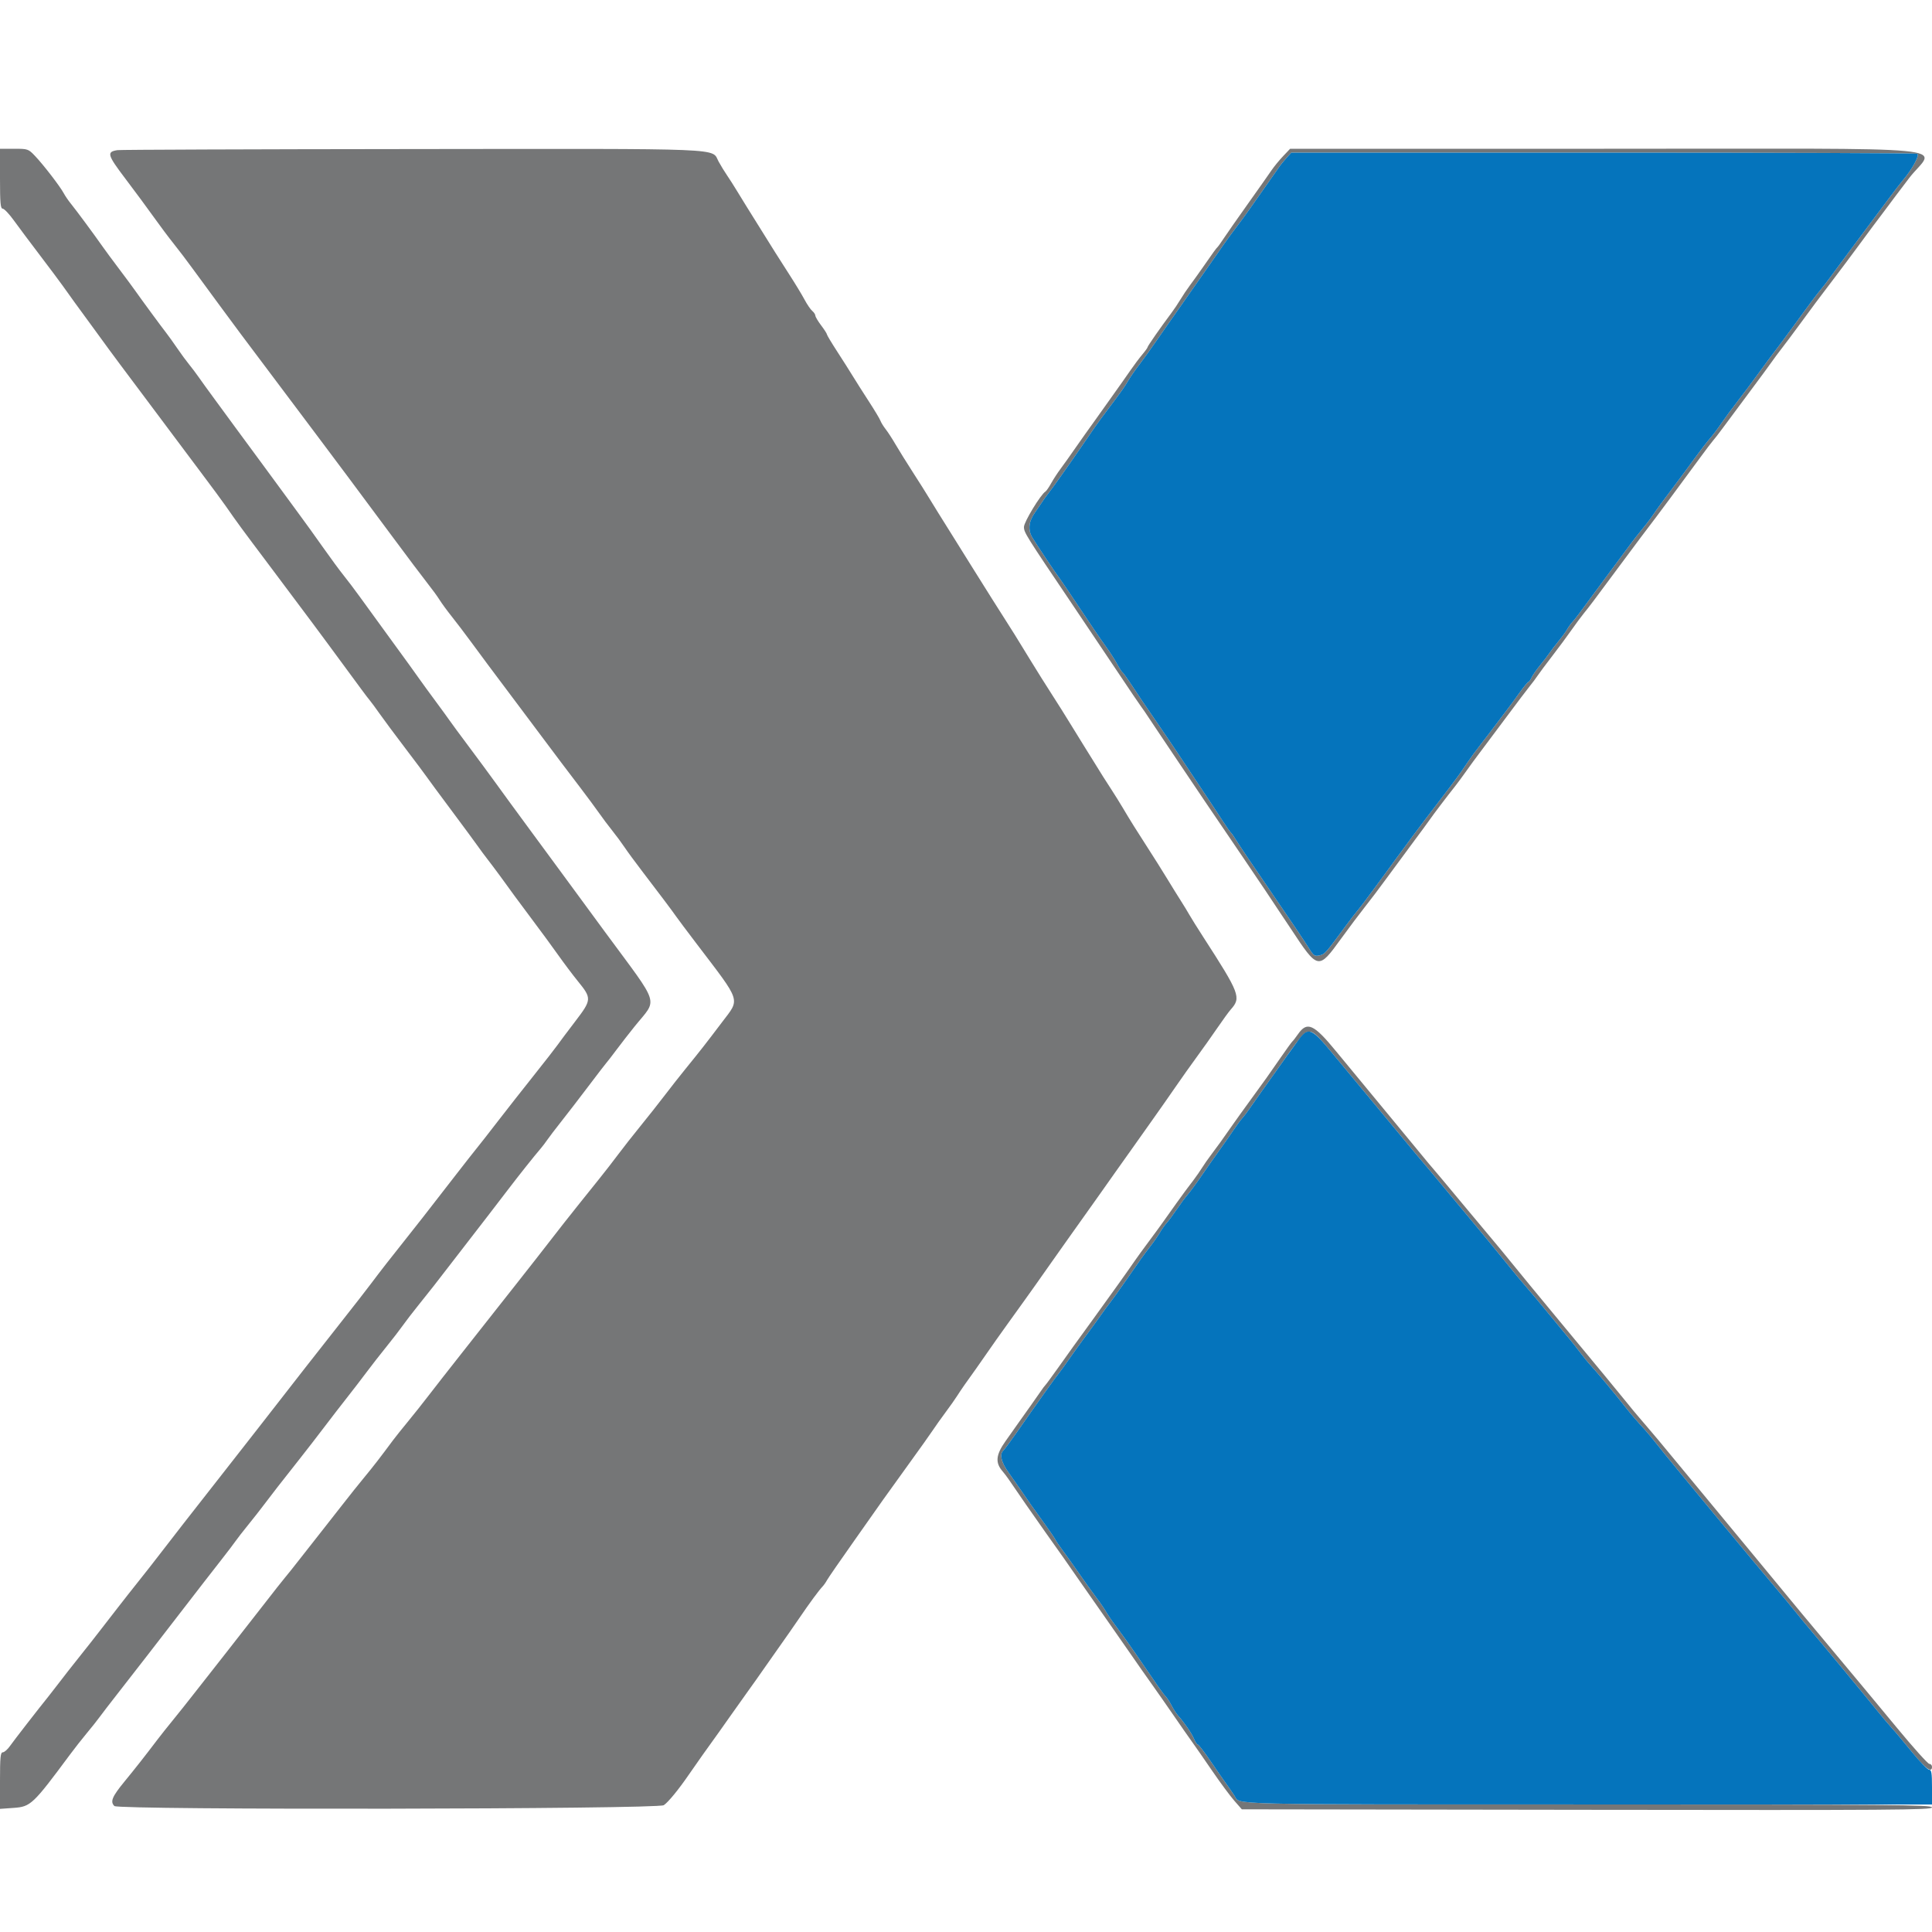 <svg id="svg" xmlns="http://www.w3.org/2000/svg" xmlns:xlink="http://www.w3.org/1999/xlink" width="400" height="400" viewBox="0, 0, 400,400" version="1.1"><g id="svgg"><path id="path0" d="M0.000 37.000 C 0.000 42.018,0.106 43.200,0.554 43.200 C 0.859 43.200,1.894 44.288,2.854 45.617 C 3.814 46.947,6.271 50.232,8.314 52.917 C 10.357 55.603,12.470 58.430,13.011 59.200 C 14.234 60.943,16.290 63.778,19.400 68.009 C 20.720 69.805,22.160 71.780,22.600 72.398 C 23.040 73.016,26.084 77.094,29.364 81.461 C 32.644 85.827,35.991 90.300,36.800 91.400 C 37.610 92.500,39.876 95.527,41.836 98.127 C 43.796 100.728,45.987 103.698,46.704 104.727 C 49.288 108.436,49.888 109.254,56.000 117.382 C 59.410 121.917,63.228 127.017,64.485 128.714 C 65.742 130.411,67.239 132.430,67.811 133.200 C 68.833 134.575,72.277 139.252,74.880 142.800 C 75.606 143.790,76.380 144.803,76.600 145.051 C 76.820 145.299,77.720 146.523,78.600 147.772 C 79.480 149.021,81.871 152.238,83.913 154.921 C 85.955 157.605,87.935 160.250,88.313 160.800 C 88.691 161.350,91.015 164.500,93.478 167.800 C 95.941 171.100,98.371 174.396,98.878 175.124 C 99.385 175.852,100.340 177.140,101.000 177.987 C 102.141 179.450,104.868 183.147,106.600 185.577 C 107.040 186.195,108.750 188.494,110.400 190.685 C 112.050 192.877,114.390 196.068,115.600 197.777 C 116.810 199.485,118.628 201.899,119.639 203.141 C 122.538 206.702,122.520 206.983,119.112 211.444 C 117.510 213.540,115.840 215.768,115.400 216.395 C 114.960 217.022,112.760 219.844,110.511 222.667 C 108.263 225.490,104.896 229.780,103.029 232.200 C 101.163 234.620,99.263 237.050,98.807 237.600 C 98.351 238.150,96.373 240.670,94.412 243.200 C 87.460 252.169,86.576 253.301,84.400 256.032 C 80.892 260.434,78.731 263.207,76.796 265.791 C 75.804 267.116,73.194 270.470,70.996 273.245 C 68.798 276.019,65.334 280.429,63.298 283.045 C 54.517 294.325,50.922 298.932,46.789 304.200 C 39.184 313.893,35.471 318.654,33.200 321.622 C 31.990 323.203,30.010 325.732,28.800 327.242 C 27.590 328.751,25.610 331.268,24.400 332.834 C 23.190 334.401,21.617 336.429,20.905 337.341 C 20.193 338.254,19.261 339.450,18.835 340.000 C 18.409 340.550,17.102 342.198,15.930 343.663 C 14.759 345.127,13.170 347.158,12.400 348.176 C 11.630 349.193,10.604 350.515,10.121 351.113 C 8.041 353.684,2.903 360.306,2.062 361.500 C 1.558 362.215,0.888 362.800,0.573 362.800 C 0.102 362.800,0.000 363.841,0.000 368.654 L 0.000 374.507 2.876 374.302 C 6.344 374.054,6.853 373.571,14.436 363.340 C 15.447 361.978,17.044 359.941,17.987 358.815 C 18.930 357.689,20.084 356.238,20.551 355.591 C 21.018 354.944,22.750 352.690,24.400 350.583 C 26.050 348.476,28.888 344.828,30.707 342.476 C 34.888 337.069,40.637 329.627,42.200 327.597 C 42.860 326.741,44.480 324.661,45.800 322.976 C 47.120 321.291,48.461 319.527,48.780 319.056 C 49.100 318.585,50.270 317.080,51.380 315.712 C 52.491 314.344,53.940 312.497,54.600 311.609 C 55.848 309.929,58.446 306.593,62.239 301.800 C 63.457 300.260,65.657 297.414,67.127 295.476 C 68.597 293.538,70.751 290.748,71.913 289.276 C 73.075 287.804,74.875 285.461,75.913 284.070 C 76.951 282.678,78.790 280.320,80.000 278.829 C 81.210 277.338,82.740 275.356,83.400 274.424 C 84.060 273.493,85.500 271.620,86.600 270.261 C 87.700 268.903,89.154 267.074,89.832 266.196 C 90.509 265.318,92.219 263.106,93.632 261.280 C 100.111 252.906,102.981 249.180,105.098 246.400 C 107.364 243.423,110.614 239.335,111.937 237.800 C 112.316 237.360,112.932 236.550,113.305 236.000 C 113.679 235.450,114.983 233.740,116.202 232.200 C 117.422 230.660,119.984 227.330,121.896 224.800 C 123.808 222.270,125.469 220.110,125.587 220.000 C 125.705 219.890,126.609 218.720,127.595 217.400 C 128.581 216.080,130.291 213.880,131.394 212.511 C 136.193 206.554,136.864 208.706,125.326 193.044 C 123.526 190.600,121.096 187.291,119.926 185.690 C 118.757 184.090,116.810 181.440,115.600 179.801 C 114.390 178.161,111.870 174.737,110.000 172.190 C 108.130 169.644,106.150 166.948,105.600 166.199 C 105.050 165.451,103.610 163.470,102.400 161.797 C 101.190 160.124,98.759 156.831,96.997 154.478 C 95.235 152.125,93.485 149.750,93.108 149.200 C 92.731 148.650,91.422 146.850,90.199 145.200 C 88.976 143.550,87.532 141.570,86.991 140.800 C 85.854 139.182,84.298 137.032,79.701 130.726 C 77.887 128.237,75.537 125.002,74.480 123.537 C 73.422 122.072,71.924 120.092,71.151 119.137 C 70.378 118.182,68.432 115.536,66.825 113.258 C 65.219 110.980,63.071 107.997,62.052 106.629 C 61.034 105.261,59.660 103.387,59.000 102.465 C 58.340 101.543,56.270 98.723,54.400 96.200 C 52.530 93.677,50.010 90.255,48.800 88.597 C 47.590 86.938,45.610 84.238,44.400 82.597 C 43.190 80.956,41.750 78.964,41.200 78.171 C 40.650 77.378,39.733 76.160,39.162 75.464 C 38.591 74.769,37.481 73.256,36.695 72.103 C 35.909 70.950,34.878 69.510,34.403 68.903 C 33.382 67.598,29.423 62.214,28.000 60.194 C 27.450 59.413,25.920 57.346,24.600 55.600 C 23.280 53.854,21.750 51.780,21.200 50.992 C 19.567 48.651,15.750 43.491,14.697 42.200 C 14.159 41.540,13.483 40.552,13.194 40.005 C 12.476 38.642,9.001 34.127,7.264 32.300 C 5.870 30.834,5.771 30.800,2.919 30.800 L 0.000 30.800 0.000 37.000 M24.329 31.084 C 22.030 31.435,22.197 32.030,25.996 37.045 C 27.977 39.660,30.622 43.240,31.874 45.000 C 33.126 46.760,34.971 49.222,35.975 50.472 C 36.979 51.721,38.790 54.109,40.000 55.778 C 41.210 57.447,43.730 60.879,45.600 63.406 C 47.470 65.932,49.360 68.487,49.800 69.083 C 50.240 69.679,53.210 73.635,56.400 77.874 C 59.590 82.113,63.685 87.565,65.500 89.991 C 67.315 92.416,70.249 96.335,72.019 98.700 C 73.790 101.065,77.838 106.510,81.014 110.800 C 84.190 115.090,87.556 119.566,88.494 120.747 C 89.432 121.928,90.560 123.474,91.000 124.184 C 91.440 124.893,92.577 126.447,93.526 127.637 C 94.476 128.826,96.309 131.240,97.600 133.000 C 98.892 134.760,100.422 136.830,101.001 137.600 C 102.144 139.120,107.013 145.618,112.240 152.600 C 116.020 157.650,116.699 158.550,120.237 163.200 C 121.660 165.070,123.389 167.410,124.081 168.400 C 124.772 169.390,125.988 171.010,126.783 172.000 C 127.578 172.990,128.709 174.520,129.296 175.400 C 129.883 176.280,131.497 178.479,132.882 180.287 C 136.403 184.884,139.293 188.730,140.000 189.760 C 140.330 190.241,142.220 192.763,144.200 195.365 C 153.612 207.733,153.259 206.650,149.495 211.628 C 146.125 216.084,144.995 217.528,142.000 221.211 C 140.790 222.699,138.810 225.217,137.600 226.806 C 136.390 228.396,134.136 231.250,132.591 233.148 C 131.046 235.047,128.971 237.689,127.980 239.021 C 126.989 240.352,125.243 242.602,124.100 244.021 C 121.641 247.073,117.874 251.792,116.772 253.200 C 115.819 254.419,114.166 256.542,111.000 260.611 C 109.680 262.308,107.700 264.827,106.600 266.209 C 105.500 267.591,103.564 270.044,102.297 271.661 C 101.030 273.277,97.970 277.161,95.497 280.290 C 93.024 283.420,90.010 287.273,88.800 288.852 C 87.590 290.432,85.610 292.925,84.400 294.393 C 83.190 295.861,81.811 297.588,81.335 298.231 C 78.738 301.740,77.263 303.645,75.433 305.856 C 74.315 307.206,72.320 309.703,71.000 311.404 C 69.680 313.105,67.700 315.631,66.600 317.017 C 65.500 318.404,63.520 320.924,62.200 322.619 C 60.880 324.314,59.440 326.119,59.000 326.630 C 58.560 327.142,56.580 329.655,54.600 332.215 C 52.620 334.775,49.062 339.329,46.694 342.335 C 44.325 345.341,41.355 349.125,40.094 350.744 C 38.832 352.364,36.897 354.794,35.793 356.144 C 34.689 357.495,33.249 359.308,32.593 360.173 C 29.970 363.633,28.085 366.030,25.700 368.941 C 23.198 371.995,22.781 373.021,23.680 373.920 C 24.530 374.770,136.125 374.599,137.427 373.746 C 138.329 373.155,140.478 370.537,142.604 367.440 C 144.118 365.233,146.575 361.765,148.899 358.554 C 149.394 357.869,150.475 356.339,151.301 355.154 C 152.126 353.969,153.711 351.740,154.822 350.200 C 155.933 348.660,157.273 346.770,157.799 346.000 C 158.325 345.230,159.843 343.070,161.173 341.200 C 162.503 339.330,164.448 336.540,165.496 335.000 C 167.596 331.912,169.529 329.287,170.303 328.469 C 170.579 328.177,170.998 327.578,171.233 327.139 C 171.468 326.700,174.037 322.979,176.942 318.870 C 179.847 314.762,182.489 311.011,182.812 310.536 C 183.135 310.061,185.380 306.940,187.800 303.600 C 190.220 300.261,192.634 296.870,193.165 296.064 C 193.696 295.259,194.866 293.614,195.765 292.409 C 196.664 291.204,197.760 289.650,198.200 288.955 C 198.963 287.751,200.125 286.082,202.099 283.354 C 202.594 282.669,203.663 281.139,204.474 279.954 C 205.285 278.769,207.116 276.180,208.542 274.200 C 209.969 272.220,211.521 270.060,211.992 269.400 C 212.462 268.740,213.554 267.210,214.419 266.000 C 215.283 264.790,216.397 263.208,216.895 262.484 C 217.393 261.759,218.250 260.546,218.800 259.786 C 219.350 259.027,220.430 257.500,221.200 256.393 C 221.970 255.286,223.539 253.080,224.686 251.490 C 225.834 249.901,227.142 248.060,227.592 247.400 C 228.042 246.740,229.568 244.580,230.983 242.600 C 232.398 240.620,233.932 238.460,234.393 237.800 C 234.855 237.140,236.576 234.710,238.219 232.400 C 239.863 230.090,242.196 226.760,243.405 225.000 C 244.614 223.240,246.593 220.450,247.803 218.800 C 249.013 217.150,250.927 214.450,252.056 212.800 C 253.185 211.150,254.429 209.440,254.822 209.000 C 257.012 206.544,256.706 205.741,249.116 193.990 C 247.905 192.114,246.611 190.044,246.242 189.390 C 245.873 188.735,245.083 187.437,244.486 186.505 C 243.888 185.572,242.606 183.502,241.635 181.905 C 240.664 180.307,238.879 177.470,237.669 175.600 C 235.337 171.997,234.027 169.896,232.400 167.151 C 231.850 166.224,230.860 164.633,230.200 163.616 C 228.498 160.994,228.152 160.447,226.773 158.200 C 226.098 157.100,225.063 155.437,224.473 154.505 C 223.883 153.572,222.606 151.502,221.635 149.905 C 220.664 148.307,218.938 145.560,217.799 143.800 C 216.660 142.040,214.684 138.890,213.406 136.800 C 210.211 131.572,209.580 130.557,207.809 127.800 C 206.961 126.480,205.847 124.725,205.334 123.900 C 203.549 121.033,202.394 119.191,201.447 117.700 C 200.922 116.875,199.265 114.220,197.764 111.800 C 196.263 109.380,194.667 106.826,194.217 106.125 C 193.768 105.424,192.950 104.095,192.400 103.173 C 191.850 102.250,190.320 99.822,189.000 97.777 C 187.680 95.731,186.060 93.127,185.400 91.990 C 184.740 90.853,183.826 89.445,183.368 88.861 C 182.911 88.278,182.420 87.483,182.279 87.095 C 182.137 86.708,181.058 84.908,179.879 83.095 C 178.701 81.283,177.211 78.937,176.569 77.882 C 175.926 76.827,174.455 74.508,173.300 72.729 C 172.145 70.950,171.200 69.370,171.200 69.218 C 171.200 69.067,170.665 68.235,170.011 67.371 C 169.357 66.507,168.817 65.597,168.811 65.349 C 168.805 65.101,168.516 64.662,168.169 64.374 C 167.822 64.086,167.100 63.029,166.566 62.025 C 166.032 61.021,164.605 58.670,163.396 56.800 C 162.187 54.930,160.884 52.887,160.499 52.260 C 159.464 50.573,157.037 46.684,154.656 42.900 C 154.138 42.075,153.193 40.538,152.556 39.485 C 151.920 38.432,151.002 36.992,150.516 36.285 C 150.030 35.578,149.254 34.311,148.792 33.470 C 147.221 30.606,151.783 30.793,85.313 30.860 C 52.361 30.893,24.918 30.994,24.329 31.084 M265.653 32.332 C 264.854 33.175,263.783 34.480,263.274 35.232 C 262.765 35.985,260.555 39.120,258.364 42.200 C 256.172 45.280,253.907 48.520,253.330 49.400 C 252.753 50.280,252.172 51.090,252.040 51.200 C 251.808 51.393,251.271 52.138,248.773 55.724 C 248.132 56.646,247.072 58.120,246.418 59.000 C 245.764 59.880,244.856 61.230,244.400 62.000 C 243.944 62.770,243.083 64.053,242.486 64.850 C 240.282 67.793,237.600 71.645,237.600 71.866 C 237.600 71.992,237.105 72.682,236.500 73.399 C 235.895 74.117,234.798 75.581,234.061 76.652 C 233.325 77.723,231.563 80.220,230.146 82.200 C 228.729 84.180,227.127 86.430,226.586 87.200 C 226.045 87.970,225.197 89.155,224.701 89.832 C 224.206 90.510,223.130 92.040,222.310 93.232 C 221.491 94.425,220.282 96.120,219.625 97.000 C 218.967 97.880,218.065 99.263,217.620 100.073 C 217.175 100.883,216.644 101.649,216.439 101.776 C 215.452 102.386,212.000 108.074,212.000 109.090 C 212.000 110.256,212.279 110.702,222.229 125.454 C 225.324 130.044,229.596 136.410,231.722 139.600 C 233.847 142.790,235.905 145.827,236.293 146.349 C 236.682 146.871,237.270 147.723,237.600 148.242 C 237.930 148.761,239.027 150.404,240.038 151.893 C 241.049 153.382,242.759 155.928,243.838 157.551 C 246.076 160.917,252.113 169.838,257.400 177.591 C 259.380 180.495,261.450 183.558,262.000 184.399 C 262.550 185.240,263.826 187.159,264.835 188.664 C 265.845 190.169,266.925 191.786,267.235 192.257 C 272.895 200.848,272.937 200.857,277.633 194.376 C 279.265 192.123,281.500 189.147,282.600 187.761 C 283.700 186.375,285.590 183.878,286.800 182.212 C 288.010 180.546,290.441 177.252,292.202 174.892 C 293.963 172.531,295.712 170.150,296.089 169.600 C 296.767 168.610,299.715 164.728,301.254 162.800 C 301.692 162.250,302.753 160.810,303.610 159.600 C 304.468 158.390,305.580 156.868,306.082 156.219 C 306.585 155.569,309.008 152.329,311.467 149.019 C 313.927 145.708,316.326 142.533,316.798 141.962 C 317.270 141.391,317.958 140.471,318.328 139.916 C 318.698 139.361,320.080 137.504,321.400 135.790 C 322.720 134.076,324.503 131.667,325.362 130.436 C 326.221 129.206,327.391 127.627,327.962 126.927 C 329.115 125.513,329.599 124.870,336.177 116.000 C 338.706 112.590,341.064 109.440,341.417 109.000 C 342.164 108.068,348.813 99.111,351.973 94.780 C 353.169 93.141,354.390 91.530,354.687 91.200 C 354.985 90.870,355.824 89.790,356.552 88.800 C 357.280 87.810,359.749 84.488,362.038 81.417 C 364.327 78.346,366.514 75.376,366.897 74.817 C 367.280 74.258,368.180 73.046,368.897 72.125 C 369.614 71.204,371.280 68.976,372.600 67.173 C 375.522 63.182,376.281 62.167,379.600 57.804 C 381.030 55.925,383.223 52.995,384.474 51.294 C 387.107 47.712,388.522 45.811,390.200 43.600 C 390.860 42.730,391.899 41.340,392.510 40.510 C 393.120 39.679,394.386 38.010,395.322 36.800 C 400.557 30.037,408.600 30.800,332.091 30.800 L 267.106 30.800 265.653 32.332 M396.938 31.832 C 397.534 32.060,395.876 35.101,393.902 37.400 C 393.524 37.840,392.143 39.640,390.833 41.400 C 389.523 43.160,387.977 45.230,387.397 46.000 C 385.896 47.992,379.553 56.535,378.600 57.847 C 378.160 58.453,377.402 59.428,376.915 60.015 C 375.984 61.136,374.441 63.207,370.800 68.223 C 369.590 69.890,368.060 71.950,367.400 72.800 C 366.740 73.650,365.210 75.718,364.000 77.394 C 362.790 79.070,360.900 81.596,359.800 83.007 C 358.700 84.418,357.170 86.499,356.400 87.631 C 355.630 88.763,354.550 90.193,354.000 90.809 C 353.450 91.425,352.010 93.297,350.800 94.970 C 349.590 96.642,347.700 99.198,346.600 100.650 C 344.220 103.790,343.267 105.093,342.218 106.644 C 341.538 107.648,340.519 108.961,338.697 111.179 C 338.435 111.497,337.555 112.667,336.741 113.779 C 335.927 114.890,334.785 116.430,334.204 117.200 C 333.624 117.970,332.092 120.040,330.800 121.800 C 326.580 127.550,326.208 128.045,325.530 128.796 C 325.162 129.205,324.675 129.887,324.447 130.311 C 324.220 130.736,323.442 131.806,322.717 132.690 C 321.993 133.573,321.130 134.703,320.800 135.200 C 320.470 135.697,319.591 136.846,318.847 137.752 C 318.103 138.658,317.309 139.805,317.083 140.300 C 316.857 140.795,316.560 141.200,316.424 141.200 C 316.287 141.200,315.461 142.208,314.588 143.441 C 313.715 144.673,312.460 146.379,311.800 147.231 C 311.140 148.084,310.101 149.460,309.490 150.290 C 308.880 151.121,307.604 152.790,306.654 154.000 C 305.705 155.210,304.450 156.920,303.866 157.800 C 302.304 160.151,301.318 161.501,298.127 165.658 C 293.822 171.265,292.497 173.045,285.200 183.034 C 283.330 185.593,281.530 187.985,281.200 188.349 C 280.870 188.712,279.740 190.178,278.688 191.605 C 274.310 197.547,274.318 197.538,273.154 197.813 C 272.293 198.016,271.975 197.848,271.354 196.863 C 270.073 194.832,266.882 190.089,262.733 184.051 C 259.269 179.010,256.558 174.980,255.855 173.824 C 255.445 173.151,254.995 172.510,254.855 172.400 C 254.715 172.290,253.955 171.210,253.167 170.000 C 252.378 168.790,251.388 167.283,250.967 166.650 C 250.545 166.018,249.750 164.821,249.200 163.990 C 248.650 163.159,247.017 160.706,245.570 158.539 C 244.124 156.373,242.641 154.150,242.275 153.600 C 241.910 153.050,240.573 151.094,239.305 149.254 C 237.049 145.979,236.187 144.701,233.840 141.153 C 233.202 140.189,232.551 139.310,232.394 139.200 C 232.236 139.090,231.720 138.280,231.246 137.400 C 230.773 136.520,229.728 134.903,228.925 133.808 C 228.121 132.712,225.790 129.292,223.744 126.208 C 221.698 123.123,219.751 120.240,219.417 119.800 C 218.560 118.672,214.766 112.997,213.750 111.325 C 212.788 109.740,212.963 107.966,214.260 106.141 C 214.667 105.568,215.309 104.627,215.686 104.050 C 216.063 103.472,216.658 102.640,217.007 102.200 C 217.850 101.138,221.069 96.596,223.908 92.463 C 225.169 90.627,226.470 88.734,226.800 88.255 C 227.130 87.776,228.209 86.307,229.197 84.992 C 232.330 80.822,232.749 80.231,233.591 78.800 C 234.044 78.030,235.038 76.590,235.801 75.600 C 236.564 74.610,238.226 72.295,239.494 70.456 C 240.762 68.617,242.160 66.612,242.600 66.000 C 243.040 65.388,244.444 63.383,245.721 61.544 C 246.997 59.705,249.119 56.670,250.437 54.800 C 251.754 52.930,253.136 50.950,253.507 50.400 C 253.879 49.850,255.000 48.320,256.000 47.000 C 257.000 45.680,258.122 44.150,258.495 43.600 C 258.867 43.050,260.259 41.070,261.589 39.200 C 262.918 37.330,264.307 35.350,264.676 34.800 C 265.044 34.250,265.797 33.305,266.348 32.700 L 267.350 31.600 331.842 31.600 C 367.313 31.600,396.606 31.704,396.938 31.832 M268.747 214.100 C 268.247 214.815,267.725 215.490,267.585 215.600 C 267.446 215.710,266.357 217.211,265.166 218.936 C 262.523 222.762,262.035 223.448,259.000 227.604 C 257.680 229.411,256.017 231.725,255.305 232.745 C 252.983 236.070,252.047 237.374,250.812 239.000 C 250.144 239.880,249.283 241.112,248.899 241.738 C 248.514 242.364,247.702 243.534,247.094 244.338 C 246.485 245.142,245.717 246.160,245.386 246.600 C 244.788 247.395,242.489 250.605,240.724 253.110 C 240.216 253.831,238.897 255.631,237.794 257.110 C 236.691 258.590,235.483 260.250,235.109 260.800 C 233.793 262.734,229.764 268.379,226.400 273.003 C 224.530 275.573,222.640 278.180,222.200 278.797 C 221.760 279.413,220.329 281.421,219.019 283.259 C 217.710 285.096,216.536 286.690,216.410 286.800 C 216.284 286.910,215.880 287.450,215.512 288.000 C 215.143 288.550,214.197 289.900,213.408 291.000 C 212.620 292.100,211.532 293.630,210.991 294.400 C 210.450 295.170,209.183 296.964,208.175 298.386 C 206.183 301.199,206.021 302.824,207.557 304.600 C 207.937 305.040,208.550 305.850,208.919 306.400 C 210.420 308.638,214.144 314.004,216.415 317.200 C 220.361 322.754,220.505 322.958,222.920 326.448 C 224.196 328.292,226.759 331.960,228.616 334.600 C 230.472 337.240,232.983 340.840,234.196 342.600 C 235.409 344.360,237.301 347.060,238.402 348.600 C 239.502 350.140,241.578 353.110,243.013 355.200 C 244.449 357.290,246.144 359.720,246.780 360.600 C 247.415 361.480,249.291 364.180,250.946 366.600 C 252.602 369.020,254.666 371.810,255.532 372.800 L 257.106 374.600 328.553 374.703 C 392.012 374.795,400.000 374.739,400.000 374.203 C 400.000 373.668,392.023 373.599,329.100 373.595 C 252.583 373.589,256.796 373.688,255.624 371.857 C 255.182 371.166,254.410 370.039,253.910 369.352 C 253.409 368.666,251.943 366.551,250.652 364.652 C 249.360 362.754,248.167 361.200,248.000 361.200 C 247.833 361.200,247.471 360.654,247.195 359.987 C 246.724 358.850,245.220 356.665,243.847 355.121 C 243.514 354.748,242.940 353.848,242.569 353.121 C 242.199 352.395,241.637 351.530,241.320 351.200 C 240.775 350.633,240.111 349.688,235.137 342.400 C 234.011 340.750,232.316 338.378,231.370 337.128 C 230.424 335.879,229.365 334.349,229.017 333.728 C 228.669 333.108,227.768 331.790,227.015 330.800 C 226.263 329.810,224.651 327.560,223.434 325.800 C 222.216 324.040,220.679 321.880,220.017 321.000 C 219.355 320.120,218.686 319.130,218.530 318.800 C 218.374 318.470,217.330 316.940,216.211 315.400 C 215.091 313.860,213.866 312.150,213.487 311.600 C 210.884 307.819,209.892 306.393,208.802 304.859 C 207.310 302.761,206.910 301.148,207.688 300.365 C 207.997 300.054,209.190 298.450,210.339 296.800 C 214.936 290.200,218.690 284.935,219.387 284.112 C 219.614 283.844,220.430 282.710,221.200 281.593 C 221.970 280.475,223.590 278.223,224.800 276.587 C 226.010 274.951,227.450 272.968,228.000 272.179 C 228.550 271.390,229.379 270.262,229.843 269.672 C 230.307 269.083,231.622 267.250,232.765 265.600 C 236.223 260.608,236.749 259.871,238.194 258.000 C 238.959 257.010,239.867 255.695,240.213 255.079 C 240.559 254.462,241.148 253.630,241.521 253.231 C 241.895 252.831,242.830 251.572,243.600 250.433 C 244.370 249.295,245.418 247.881,245.929 247.292 C 246.439 246.703,247.658 245.046,248.637 243.611 C 249.617 242.175,251.322 239.740,252.426 238.200 C 253.531 236.660,254.915 234.680,255.502 233.800 C 256.089 232.920,256.846 231.898,257.184 231.529 C 257.523 231.161,258.207 230.261,258.705 229.529 C 259.203 228.798,260.317 227.210,261.181 226.000 C 262.046 224.790,263.134 223.260,263.600 222.600 C 269.750 213.887,269.992 213.599,271.147 213.609 C 272.000 213.617,272.922 214.496,276.000 218.238 C 278.090 220.779,282.320 225.880,285.400 229.573 C 288.480 233.267,291.540 236.955,292.200 237.770 C 292.860 238.585,293.899 239.825,294.509 240.526 C 295.119 241.227,295.981 242.250,296.424 242.800 C 296.866 243.350,299.813 246.891,302.972 250.670 C 306.132 254.448,310.060 259.218,311.702 261.270 C 313.345 263.321,315.256 265.630,315.950 266.400 C 316.644 267.170,318.755 269.690,320.640 272.000 C 322.526 274.310,324.455 276.650,324.927 277.200 C 325.399 277.750,326.393 279.010,327.137 280.000 C 327.880 280.990,328.915 282.250,329.436 282.800 C 330.420 283.837,335.005 289.352,336.529 291.331 C 337.470 292.552,339.084 294.430,340.507 295.959 C 340.998 296.486,342.210 297.952,343.200 299.216 C 345.618 302.303,362.913 323.185,369.920 331.478 C 370.514 332.181,371.450 333.328,372.000 334.026 C 372.550 334.725,373.480 335.860,374.066 336.549 C 376.372 339.255,386.322 351.274,388.398 353.861 C 389.607 355.368,391.097 357.140,391.708 357.800 C 392.320 358.460,394.171 360.665,395.822 362.700 C 398.643 366.178,400.000 367.185,400.000 365.800 C 400.000 365.470,399.755 365.200,399.457 365.200 C 399.158 365.200,396.143 361.844,392.757 357.742 C 389.370 353.640,383.180 346.197,379.000 341.201 C 374.820 336.206,370.860 331.448,370.200 330.628 C 369.540 329.808,366.120 325.666,362.600 321.424 C 359.080 317.182,353.500 310.435,350.200 306.432 C 346.900 302.429,343.840 298.731,343.400 298.215 C 342.960 297.699,341.970 296.531,341.200 295.619 C 340.430 294.708,339.440 293.549,339.000 293.044 C 338.560 292.540,337.660 291.448,337.000 290.619 C 335.739 289.034,330.627 282.841,321.600 271.962 C 318.630 268.383,314.910 263.860,313.333 261.910 C 311.756 259.961,309.742 257.519,308.857 256.483 C 307.973 255.447,305.084 251.990,302.438 248.800 C 299.792 245.610,297.216 242.533,296.714 241.963 C 296.211 241.392,295.233 240.222,294.540 239.363 C 293.847 238.503,290.427 234.360,286.940 230.155 C 283.453 225.951,278.808 220.326,276.619 217.655 C 271.998 212.020,270.631 211.402,268.747 214.100 " stroke="none" fill="#757677" fill-rule="evenodd"></path><path id="path1" d="M266.348 32.700 C 265.797 33.305,265.044 34.250,264.676 34.800 C 264.307 35.350,262.918 37.330,261.589 39.200 C 260.259 41.070,258.867 43.050,258.495 43.600 C 258.122 44.150,257.000 45.680,256.000 47.000 C 255.000 48.320,253.879 49.850,253.507 50.400 C 253.136 50.950,251.754 52.930,250.437 54.800 C 249.119 56.670,246.997 59.705,245.721 61.544 C 244.444 63.383,243.040 65.388,242.600 66.000 C 242.160 66.612,240.762 68.617,239.494 70.456 C 238.226 72.295,236.564 74.610,235.801 75.600 C 235.038 76.590,234.044 78.030,233.591 78.800 C 232.749 80.231,232.330 80.822,229.197 84.992 C 228.209 86.307,227.130 87.776,226.800 88.255 C 226.470 88.734,225.169 90.627,223.908 92.463 C 221.069 96.596,217.850 101.138,217.007 102.200 C 216.658 102.640,216.063 103.472,215.686 104.050 C 215.309 104.627,214.667 105.568,214.260 106.141 C 212.963 107.966,212.788 109.740,213.750 111.325 C 214.766 112.997,218.560 118.672,219.417 119.800 C 219.751 120.240,221.698 123.123,223.744 126.208 C 225.790 129.292,228.121 132.712,228.925 133.808 C 229.728 134.903,230.773 136.520,231.246 137.400 C 231.720 138.280,232.236 139.090,232.394 139.200 C 232.551 139.310,233.202 140.189,233.840 141.153 C 236.187 144.701,237.049 145.979,239.305 149.254 C 240.573 151.094,241.910 153.050,242.275 153.600 C 242.641 154.150,244.124 156.373,245.570 158.539 C 247.017 160.706,248.650 163.159,249.200 163.990 C 249.750 164.821,250.545 166.018,250.967 166.650 C 251.388 167.283,252.378 168.790,253.167 170.000 C 253.955 171.210,254.715 172.290,254.855 172.400 C 254.995 172.510,255.445 173.151,255.855 173.824 C 256.558 174.980,259.269 179.010,262.733 184.051 C 266.882 190.089,270.073 194.832,271.354 196.863 C 271.975 197.848,272.293 198.016,273.154 197.813 C 274.318 197.538,274.310 197.547,278.688 191.605 C 279.740 190.178,280.870 188.712,281.200 188.349 C 281.530 187.985,283.330 185.593,285.200 183.034 C 292.497 173.045,293.822 171.265,298.127 165.658 C 301.318 161.501,302.304 160.151,303.866 157.800 C 304.450 156.920,305.705 155.210,306.654 154.000 C 307.604 152.790,308.880 151.121,309.490 150.290 C 310.101 149.460,311.140 148.084,311.800 147.231 C 312.460 146.379,313.715 144.673,314.588 143.441 C 315.461 142.208,316.287 141.200,316.424 141.200 C 316.560 141.200,316.857 140.795,317.083 140.300 C 317.309 139.805,318.103 138.658,318.847 137.752 C 319.591 136.846,320.470 135.697,320.800 135.200 C 321.130 134.703,321.993 133.573,322.717 132.690 C 323.442 131.806,324.220 130.736,324.447 130.311 C 324.675 129.887,325.162 129.205,325.530 128.796 C 326.208 128.045,326.580 127.550,330.800 121.800 C 332.092 120.040,333.624 117.970,334.204 117.200 C 334.785 116.430,335.927 114.890,336.741 113.779 C 337.555 112.667,338.435 111.497,338.697 111.179 C 340.519 108.961,341.538 107.648,342.218 106.644 C 343.267 105.093,344.220 103.790,346.600 100.650 C 347.700 99.198,349.590 96.642,350.800 94.970 C 352.010 93.297,353.450 91.425,354.000 90.809 C 354.550 90.193,355.630 88.763,356.400 87.631 C 357.170 86.499,358.700 84.418,359.800 83.007 C 360.900 81.596,362.790 79.070,364.000 77.394 C 365.210 75.718,366.740 73.650,367.400 72.800 C 368.060 71.950,369.590 69.890,370.800 68.223 C 374.441 63.207,375.984 61.136,376.915 60.015 C 377.402 59.428,378.160 58.453,378.600 57.847 C 379.553 56.535,385.896 47.992,387.397 46.000 C 387.977 45.230,389.523 43.160,390.833 41.400 C 392.143 39.640,393.524 37.840,393.902 37.400 C 395.876 35.101,397.534 32.060,396.938 31.832 C 396.606 31.704,367.313 31.600,331.842 31.600 L 267.350 31.600 266.348 32.700 M268.840 215.300 C 267.646 216.921,265.427 220.012,263.600 222.600 C 263.134 223.260,262.046 224.790,261.181 226.000 C 260.317 227.210,259.203 228.798,258.705 229.529 C 258.207 230.261,257.523 231.161,257.184 231.529 C 256.846 231.898,256.089 232.920,255.502 233.800 C 254.915 234.680,253.531 236.660,252.426 238.200 C 251.322 239.740,249.617 242.175,248.637 243.611 C 247.658 245.046,246.439 246.703,245.929 247.292 C 245.418 247.881,244.370 249.295,243.600 250.433 C 242.830 251.572,241.895 252.831,241.521 253.231 C 241.148 253.630,240.559 254.462,240.213 255.079 C 239.867 255.695,238.959 257.010,238.194 258.000 C 236.749 259.871,236.223 260.608,232.765 265.600 C 231.622 267.250,230.307 269.083,229.843 269.672 C 229.379 270.262,228.550 271.390,228.000 272.179 C 227.450 272.968,226.010 274.951,224.800 276.587 C 223.590 278.223,221.970 280.475,221.200 281.593 C 220.430 282.710,219.614 283.844,219.387 284.112 C 218.690 284.935,214.936 290.200,210.339 296.800 C 209.190 298.450,207.997 300.054,207.688 300.365 C 206.910 301.148,207.310 302.761,208.802 304.859 C 209.892 306.393,210.884 307.819,213.487 311.600 C 213.866 312.150,215.091 313.860,216.211 315.400 C 217.330 316.940,218.374 318.470,218.530 318.800 C 218.686 319.130,219.355 320.120,220.017 321.000 C 220.679 321.880,222.216 324.040,223.434 325.800 C 224.651 327.560,226.263 329.810,227.015 330.800 C 227.768 331.790,228.669 333.108,229.017 333.728 C 229.365 334.349,230.424 335.879,231.370 337.128 C 232.316 338.378,234.011 340.750,235.137 342.400 C 240.111 349.688,240.775 350.633,241.320 351.200 C 241.637 351.530,242.199 352.395,242.569 353.121 C 242.940 353.848,243.514 354.748,243.847 355.121 C 245.220 356.665,246.724 358.850,247.195 359.987 C 247.471 360.654,247.833 361.200,248.000 361.200 C 248.167 361.200,249.360 362.754,250.652 364.652 C 251.943 366.551,253.409 368.666,253.910 369.352 C 254.410 370.039,255.182 371.166,255.624 371.857 C 256.796 373.688,252.583 373.589,329.100 373.595 L 400.000 373.600 400.000 370.000 C 400.000 367.097,399.886 366.400,399.411 366.400 C 399.088 366.400,397.472 364.735,395.822 362.700 C 394.171 360.665,392.320 358.460,391.708 357.800 C 391.097 357.140,389.607 355.368,388.398 353.861 C 386.322 351.274,376.372 339.255,374.066 336.549 C 373.480 335.860,372.550 334.725,372.000 334.026 C 371.450 333.328,370.514 332.181,369.920 331.478 C 362.913 323.185,345.618 302.303,343.200 299.216 C 342.210 297.952,340.998 296.486,340.507 295.959 C 339.084 294.430,337.470 292.552,336.529 291.331 C 335.005 289.352,330.420 283.837,329.436 282.800 C 328.915 282.250,327.880 280.990,327.137 280.000 C 326.393 279.010,325.399 277.750,324.927 277.200 C 324.455 276.650,322.526 274.310,320.640 272.000 C 318.755 269.690,316.644 267.170,315.950 266.400 C 315.256 265.630,313.345 263.321,311.702 261.270 C 310.060 259.218,306.132 254.448,302.972 250.670 C 299.813 246.891,296.866 243.350,296.424 242.800 C 295.981 242.250,295.119 241.227,294.509 240.526 C 293.899 239.825,292.860 238.585,292.200 237.770 C 291.540 236.955,288.480 233.267,285.400 229.573 C 282.320 225.880,278.090 220.779,276.000 218.238 C 271.522 212.793,270.881 212.531,268.840 215.300 " stroke="none" fill="#0574bc" fill-rule="evenodd"></path><path id="path2" d="M0.000 15.400 L 0.000 30.800 2.919 30.800 C 5.771 30.800,5.870 30.834,7.264 32.300 C 9.001 34.127,12.476 38.642,13.194 40.005 C 13.483 40.552,14.159 41.540,14.697 42.200 C 15.750 43.491,19.567 48.651,21.200 50.992 C 21.750 51.780,23.280 53.854,24.600 55.600 C 25.920 57.346,27.450 59.413,28.000 60.194 C 29.423 62.214,33.382 67.598,34.403 68.903 C 34.878 69.510,35.909 70.950,36.695 72.103 C 37.481 73.256,38.591 74.769,39.162 75.464 C 39.733 76.160,40.650 77.378,41.200 78.171 C 41.750 78.964,43.190 80.956,44.400 82.597 C 45.610 84.238,47.590 86.938,48.800 88.597 C 50.010 90.255,52.530 93.677,54.400 96.200 C 56.270 98.723,58.340 101.543,59.000 102.465 C 59.660 103.387,61.034 105.261,62.052 106.629 C 63.071 107.997,65.219 110.980,66.825 113.258 C 68.432 115.536,70.378 118.182,71.151 119.137 C 71.924 120.092,73.422 122.072,74.480 123.537 C 75.537 125.002,77.887 128.237,79.701 130.726 C 84.298 137.032,85.854 139.182,86.991 140.800 C 87.532 141.570,88.976 143.550,90.199 145.200 C 91.422 146.850,92.731 148.650,93.108 149.200 C 93.485 149.750,95.235 152.125,96.997 154.478 C 98.759 156.831,101.190 160.124,102.400 161.797 C 103.610 163.470,105.050 165.451,105.600 166.199 C 106.150 166.948,108.130 169.644,110.000 172.190 C 111.870 174.737,114.390 178.161,115.600 179.801 C 116.810 181.440,118.757 184.090,119.926 185.690 C 121.096 187.291,123.526 190.600,125.326 193.044 C 132.732 203.097,134.221 205.244,134.651 206.487 C 135.151 207.934,135.293 207.672,131.394 212.511 C 130.291 213.880,128.581 216.080,127.595 217.400 C 126.609 218.720,125.705 219.890,125.587 220.000 C 125.469 220.110,123.808 222.270,121.896 224.800 C 119.984 227.330,117.422 230.660,116.202 232.200 C 114.983 233.740,113.679 235.450,113.305 236.000 C 112.932 236.550,112.316 237.360,111.937 237.800 C 110.614 239.335,107.364 243.423,105.098 246.400 C 102.981 249.180,100.111 252.906,93.632 261.280 C 92.219 263.106,90.509 265.318,89.832 266.196 C 89.154 267.074,87.700 268.903,86.600 270.261 C 85.500 271.620,84.060 273.493,83.400 274.424 C 82.740 275.356,81.210 277.338,80.000 278.829 C 78.790 280.320,76.951 282.678,75.913 284.070 C 74.875 285.461,73.075 287.804,71.913 289.276 C 70.751 290.748,68.597 293.538,67.127 295.476 C 65.657 297.414,63.457 300.260,62.239 301.800 C 58.446 306.593,55.848 309.929,54.600 311.609 C 53.940 312.497,52.491 314.344,51.380 315.712 C 50.270 317.080,49.100 318.585,48.780 319.056 C 48.461 319.527,47.120 321.291,45.800 322.976 C 44.480 324.661,42.860 326.741,42.200 327.597 C 40.637 329.627,34.888 337.069,30.707 342.476 C 28.888 344.828,26.050 348.476,24.400 350.583 C 22.750 352.690,21.018 354.944,20.551 355.591 C 20.084 356.238,18.930 357.689,17.987 358.815 C 17.044 359.941,15.447 361.978,14.436 363.340 C 6.853 373.571,6.344 374.054,2.876 374.302 L 0.000 374.507 0.000 387.254 L 0.000 400.000 200.000 400.000 L 400.000 400.000 400.000 387.403 L 400.000 374.807 328.553 374.703 L 257.106 374.600 255.532 372.800 C 254.666 371.810,252.602 369.020,250.946 366.600 C 249.291 364.180,247.415 361.480,246.780 360.600 C 246.144 359.720,244.449 357.290,243.013 355.200 C 241.578 353.110,239.502 350.140,238.402 348.600 C 237.301 347.060,235.409 344.360,234.196 342.600 C 232.983 340.840,230.472 337.240,228.616 334.600 C 226.759 331.960,224.196 328.292,222.920 326.448 C 220.505 322.958,220.361 322.754,216.415 317.200 C 214.144 314.004,210.420 308.638,208.919 306.400 C 208.550 305.850,207.937 305.040,207.557 304.600 C 206.021 302.824,206.183 301.199,208.175 298.386 C 209.183 296.964,210.450 295.170,210.991 294.400 C 211.532 293.630,212.620 292.100,213.408 291.000 C 214.197 289.900,215.143 288.550,215.512 288.000 C 215.880 287.450,216.284 286.910,216.410 286.800 C 216.536 286.690,217.710 285.096,219.019 283.259 C 220.329 281.421,221.760 279.413,222.200 278.797 C 222.640 278.180,224.530 275.573,226.400 273.003 C 229.764 268.379,233.793 262.734,235.109 260.800 C 235.483 260.250,236.691 258.590,237.794 257.110 C 238.897 255.631,240.216 253.831,240.724 253.110 C 242.489 250.605,244.788 247.395,245.386 246.600 C 245.717 246.160,246.485 245.142,247.094 244.338 C 247.702 243.534,248.514 242.364,248.899 241.738 C 249.283 241.112,250.144 239.880,250.812 239.000 C 252.047 237.374,252.983 236.070,255.305 232.745 C 256.017 231.725,257.680 229.411,259.000 227.604 C 262.035 223.448,262.523 222.762,265.166 218.936 C 266.357 217.211,267.446 215.710,267.585 215.600 C 267.725 215.490,268.247 214.815,268.747 214.100 C 270.631 211.402,271.998 212.020,276.619 217.655 C 278.808 220.326,283.453 225.951,286.940 230.155 C 290.427 234.360,293.847 238.503,294.540 239.363 C 295.233 240.222,296.211 241.392,296.714 241.963 C 297.216 242.533,299.792 245.610,302.438 248.800 C 305.084 251.990,307.973 255.447,308.857 256.483 C 309.742 257.519,311.756 259.961,313.333 261.910 C 314.910 263.860,318.630 268.383,321.600 271.962 C 330.627 282.841,335.739 289.034,337.000 290.619 C 337.660 291.448,338.560 292.540,339.000 293.044 C 339.440 293.549,340.430 294.708,341.200 295.619 C 341.970 296.531,342.960 297.699,343.400 298.215 C 343.840 298.731,346.900 302.429,350.200 306.432 C 353.500 310.435,359.080 317.182,362.600 321.424 C 366.120 325.666,369.540 329.808,370.200 330.628 C 370.860 331.448,374.820 336.206,379.000 341.201 C 383.180 346.197,389.370 353.640,392.757 357.742 C 396.143 361.844,399.158 365.200,399.457 365.200 C 399.914 365.200,400.000 336.185,400.000 182.600 L 400.000 0.000 200.000 0.000 L 0.000 0.000 0.000 15.400 M146.589 31.370 C 147.434 31.723,148.272 32.521,148.792 33.470 C 149.254 34.311,150.030 35.578,150.516 36.285 C 151.002 36.992,151.920 38.432,152.556 39.485 C 153.193 40.538,154.138 42.075,154.656 42.900 C 157.037 46.684,159.464 50.573,160.499 52.260 C 160.884 52.887,162.187 54.930,163.396 56.800 C 164.605 58.670,166.032 61.021,166.566 62.025 C 167.100 63.029,167.822 64.086,168.169 64.374 C 168.516 64.662,168.805 65.101,168.811 65.349 C 168.817 65.597,169.357 66.507,170.011 67.371 C 170.665 68.235,171.200 69.067,171.200 69.218 C 171.200 69.370,172.145 70.950,173.300 72.729 C 174.455 74.508,175.926 76.827,176.569 77.882 C 177.211 78.937,178.701 81.283,179.879 83.095 C 181.058 84.908,182.137 86.708,182.279 87.095 C 182.420 87.483,182.911 88.278,183.368 88.861 C 183.826 89.445,184.740 90.853,185.400 91.990 C 186.060 93.127,187.680 95.731,189.000 97.777 C 190.320 99.822,191.850 102.250,192.400 103.173 C 192.950 104.095,193.768 105.424,194.217 106.125 C 194.667 106.826,196.263 109.380,197.764 111.800 C 199.265 114.220,200.922 116.875,201.447 117.700 C 202.394 119.191,203.549 121.033,205.334 123.900 C 205.847 124.725,206.961 126.480,207.809 127.800 C 209.580 130.557,210.211 131.572,213.406 136.800 C 214.684 138.890,216.660 142.040,217.799 143.800 C 218.938 145.560,220.664 148.307,221.635 149.905 C 222.606 151.502,223.883 153.572,224.473 154.505 C 225.063 155.437,226.098 157.100,226.773 158.200 C 228.152 160.447,228.498 160.994,230.200 163.616 C 230.860 164.633,231.850 166.224,232.400 167.151 C 234.027 169.896,235.337 171.997,237.669 175.600 C 238.879 177.470,240.664 180.307,241.635 181.905 C 242.606 183.502,243.888 185.572,244.486 186.505 C 245.083 187.437,245.873 188.735,246.242 189.390 C 246.611 190.044,247.905 192.114,249.116 193.990 C 256.706 205.741,257.012 206.544,254.822 209.000 C 254.429 209.440,253.185 211.150,252.056 212.800 C 250.927 214.450,249.013 217.150,247.803 218.800 C 246.593 220.450,244.614 223.240,243.405 225.000 C 242.196 226.760,239.863 230.090,238.219 232.400 C 236.576 234.710,234.855 237.140,234.393 237.800 C 233.932 238.460,232.398 240.620,230.983 242.600 C 229.568 244.580,228.042 246.740,227.592 247.400 C 227.142 248.060,225.834 249.901,224.686 251.490 C 223.539 253.080,221.970 255.286,221.200 256.393 C 220.430 257.500,219.350 259.027,218.800 259.786 C 218.250 260.546,217.393 261.759,216.895 262.484 C 216.397 263.208,215.283 264.790,214.419 266.000 C 213.554 267.210,212.462 268.740,211.992 269.400 C 211.521 270.060,209.969 272.220,208.542 274.200 C 207.116 276.180,205.285 278.769,204.474 279.954 C 203.663 281.139,202.594 282.669,202.099 283.354 C 200.125 286.082,198.963 287.751,198.200 288.955 C 197.760 289.650,196.664 291.204,195.765 292.409 C 194.866 293.614,193.696 295.259,193.165 296.064 C 192.634 296.870,190.220 300.261,187.800 303.600 C 185.380 306.940,183.135 310.061,182.812 310.536 C 182.489 311.011,179.847 314.762,176.942 318.870 C 174.037 322.979,171.468 326.700,171.233 327.139 C 170.998 327.578,170.579 328.177,170.303 328.469 C 169.529 329.287,167.596 331.912,165.496 335.000 C 164.448 336.540,162.503 339.330,161.173 341.200 C 159.843 343.070,158.325 345.230,157.799 346.000 C 157.273 346.770,155.933 348.660,154.822 350.200 C 153.711 351.740,152.126 353.969,151.301 355.154 C 150.475 356.339,149.394 357.869,148.899 358.554 C 146.575 361.765,144.118 365.233,142.604 367.440 C 140.478 370.537,138.329 373.155,137.427 373.746 C 136.125 374.599,24.530 374.770,23.680 373.920 C 22.781 373.021,23.198 371.995,25.700 368.941 C 28.085 366.030,29.970 363.633,32.593 360.173 C 33.249 359.308,34.689 357.495,35.793 356.144 C 36.897 354.794,38.832 352.364,40.094 350.744 C 41.355 349.125,44.325 345.341,46.694 342.335 C 49.062 339.329,52.620 334.775,54.600 332.215 C 56.580 329.655,58.560 327.142,59.000 326.630 C 59.440 326.119,60.880 324.314,62.200 322.619 C 63.520 320.924,65.500 318.404,66.600 317.017 C 67.700 315.631,69.680 313.105,71.000 311.404 C 72.320 309.703,74.315 307.206,75.433 305.856 C 77.263 303.645,78.738 301.740,81.335 298.231 C 81.811 297.588,83.190 295.861,84.400 294.393 C 85.610 292.925,87.590 290.432,88.800 288.852 C 90.010 287.273,93.024 283.420,95.497 280.290 C 97.970 277.161,101.030 273.277,102.297 271.661 C 103.564 270.044,105.500 267.591,106.600 266.209 C 107.700 264.827,109.680 262.308,111.000 260.611 C 114.166 256.542,115.819 254.419,116.772 253.200 C 117.874 251.792,121.641 247.073,124.100 244.021 C 125.243 242.602,126.989 240.352,127.980 239.021 C 128.971 237.689,131.046 235.047,132.591 233.148 C 134.136 231.250,136.390 228.396,137.600 226.806 C 138.810 225.217,140.790 222.699,142.000 221.211 C 144.995 217.528,146.125 216.084,149.495 211.628 C 152.640 207.468,152.653 207.407,150.942 204.600 C 149.866 202.835,149.426 202.232,144.200 195.365 C 142.220 192.763,140.330 190.241,140.000 189.760 C 139.293 188.730,136.403 184.884,132.882 180.287 C 131.497 178.479,129.883 176.280,129.296 175.400 C 128.709 174.520,127.578 172.990,126.783 172.000 C 125.988 171.010,124.772 169.390,124.081 168.400 C 123.389 167.410,121.660 165.070,120.237 163.200 C 116.699 158.550,116.020 157.650,112.240 152.600 C 107.013 145.618,102.144 139.120,101.001 137.600 C 100.422 136.830,98.892 134.760,97.600 133.000 C 96.309 131.240,94.476 128.826,93.526 127.637 C 92.577 126.447,91.440 124.893,91.000 124.184 C 90.560 123.474,89.432 121.928,88.494 120.747 C 87.556 119.566,84.190 115.090,81.014 110.800 C 77.838 106.510,73.790 101.065,72.019 98.700 C 70.249 96.335,67.315 92.416,65.500 89.991 C 63.685 87.565,59.590 82.113,56.400 77.874 C 53.210 73.635,50.240 69.679,49.800 69.083 C 49.360 68.487,47.470 65.932,45.600 63.406 C 43.730 60.879,41.210 57.447,40.000 55.778 C 38.790 54.109,36.979 51.721,35.975 50.472 C 34.971 49.222,33.126 46.760,31.874 45.000 C 30.622 43.240,27.977 39.660,25.996 37.045 C 22.197 32.030,22.030 31.435,24.329 31.084 C 27.780 30.556,145.299 30.831,146.589 31.370 M397.769 31.566 C 398.573 32.454,398.401 32.822,395.322 36.800 C 394.386 38.010,393.120 39.679,392.510 40.510 C 391.899 41.340,390.860 42.730,390.200 43.600 C 388.522 45.811,387.107 47.712,384.474 51.294 C 383.223 52.995,381.030 55.925,379.600 57.804 C 376.281 62.167,375.522 63.182,372.600 67.173 C 371.280 68.976,369.614 71.204,368.897 72.125 C 368.180 73.046,367.280 74.258,366.897 74.817 C 366.514 75.376,364.327 78.346,362.038 81.417 C 359.749 84.488,357.280 87.810,356.552 88.800 C 355.824 89.790,354.985 90.870,354.687 91.200 C 354.390 91.530,353.169 93.141,351.973 94.780 C 348.813 99.111,342.164 108.068,341.417 109.000 C 341.064 109.440,338.706 112.590,336.177 116.000 C 329.599 124.870,329.115 125.513,327.962 126.927 C 327.391 127.627,326.221 129.206,325.362 130.436 C 324.503 131.667,322.720 134.076,321.400 135.790 C 320.080 137.504,318.698 139.361,318.328 139.916 C 317.958 140.471,317.270 141.391,316.798 141.962 C 316.326 142.533,313.927 145.708,311.467 149.019 C 309.008 152.329,306.585 155.569,306.082 156.219 C 305.580 156.868,304.468 158.390,303.610 159.600 C 302.753 160.810,301.692 162.250,301.254 162.800 C 299.715 164.728,296.767 168.610,296.089 169.600 C 295.712 170.150,293.963 172.531,292.202 174.892 C 290.441 177.252,288.010 180.546,286.800 182.212 C 285.590 183.878,283.700 186.375,282.600 187.761 C 281.500 189.147,279.265 192.123,277.633 194.376 C 272.937 200.857,272.895 200.848,267.235 192.257 C 266.925 191.786,265.845 190.169,264.835 188.664 C 263.826 187.159,262.550 185.240,262.000 184.399 C 261.450 183.558,259.380 180.495,257.400 177.591 C 252.113 169.838,246.076 160.917,243.838 157.551 C 242.759 155.928,241.049 153.382,240.038 151.893 C 239.027 150.404,237.930 148.761,237.600 148.242 C 237.270 147.723,236.682 146.871,236.293 146.349 C 235.905 145.827,233.847 142.790,231.722 139.600 C 229.596 136.410,225.324 130.044,222.229 125.454 C 212.279 110.702,212.000 110.256,212.000 109.090 C 212.000 108.074,215.452 102.386,216.439 101.776 C 216.644 101.649,217.175 100.883,217.620 100.073 C 218.065 99.263,218.967 97.880,219.625 97.000 C 220.282 96.120,221.491 94.425,222.310 93.232 C 223.130 92.040,224.206 90.510,224.701 89.832 C 225.197 89.155,226.045 87.970,226.586 87.200 C 227.127 86.430,228.729 84.180,230.146 82.200 C 231.563 80.220,233.325 77.723,234.061 76.652 C 234.798 75.581,235.895 74.117,236.500 73.399 C 237.105 72.682,237.600 71.992,237.600 71.866 C 237.600 71.645,240.282 67.793,242.486 64.850 C 243.083 64.053,243.944 62.770,244.400 62.000 C 244.856 61.230,245.764 59.880,246.418 59.000 C 247.072 58.120,248.132 56.646,248.773 55.724 C 251.271 52.138,251.808 51.393,252.040 51.200 C 252.172 51.090,252.753 50.280,253.330 49.400 C 253.907 48.520,256.172 45.280,258.364 42.200 C 260.555 39.120,262.765 35.985,263.274 35.232 C 263.783 34.480,264.854 33.175,265.653 32.332 L 267.106 30.800 332.091 30.800 C 395.612 30.800,397.092 30.817,397.769 31.566 M0.000 203.000 C 0.000 376.256,-0.151 364.640,2.062 361.500 C 2.903 360.306,8.041 353.684,10.121 351.113 C 10.604 350.515,11.630 349.193,12.400 348.176 C 13.170 347.158,14.759 345.127,15.930 343.663 C 17.102 342.198,18.409 340.550,18.835 340.000 C 19.261 339.450,20.193 338.254,20.905 337.341 C 21.617 336.429,23.190 334.401,24.400 332.834 C 25.610 331.268,27.590 328.751,28.800 327.242 C 30.010 325.732,31.990 323.203,33.200 321.622 C 35.471 318.654,39.184 313.893,46.789 304.200 C 50.922 298.932,54.517 294.325,63.298 283.045 C 65.334 280.429,68.798 276.019,70.996 273.245 C 73.194 270.470,75.804 267.116,76.796 265.791 C 78.731 263.207,80.892 260.434,84.400 256.032 C 86.576 253.301,87.460 252.169,94.412 243.200 C 96.373 240.670,98.351 238.150,98.807 237.600 C 99.263 237.050,101.163 234.620,103.029 232.200 C 104.896 229.780,108.263 225.490,110.511 222.667 C 112.760 219.844,114.960 217.022,115.400 216.395 C 115.840 215.768,117.510 213.540,119.112 211.444 C 122.520 206.983,122.538 206.702,119.639 203.141 C 118.628 201.899,116.810 199.485,115.600 197.777 C 114.390 196.068,112.050 192.877,110.400 190.685 C 108.750 188.494,107.040 186.195,106.600 185.577 C 104.868 183.147,102.141 179.450,101.000 177.987 C 100.340 177.140,99.385 175.852,98.878 175.124 C 98.371 174.396,95.941 171.100,93.478 167.800 C 91.015 164.500,88.691 161.350,88.313 160.800 C 87.935 160.250,85.955 157.605,83.913 154.921 C 81.871 152.238,79.480 149.021,78.600 147.772 C 77.720 146.523,76.820 145.299,76.600 145.051 C 76.380 144.803,75.606 143.790,74.880 142.800 C 72.277 139.252,68.833 134.575,67.811 133.200 C 67.239 132.430,65.742 130.411,64.485 128.714 C 63.228 127.017,59.410 121.917,56.000 117.382 C 49.888 109.254,49.288 108.436,46.704 104.727 C 45.987 103.698,43.796 100.728,41.836 98.127 C 39.876 95.527,37.610 92.500,36.800 91.400 C 35.991 90.300,32.644 85.827,29.364 81.461 C 26.084 77.094,23.040 73.016,22.600 72.398 C 22.160 71.780,20.720 69.805,19.400 68.009 C 16.290 63.778,14.234 60.943,13.011 59.200 C 12.470 58.430,10.357 55.603,8.314 52.917 C 6.271 50.232,3.814 46.947,2.854 45.617 C 1.894 44.288,0.859 43.200,0.554 43.200 C 0.083 43.200,0.000 67.058,0.000 203.000 " stroke="none" fill="none" fill-rule="evenodd"></path></g></svg>
